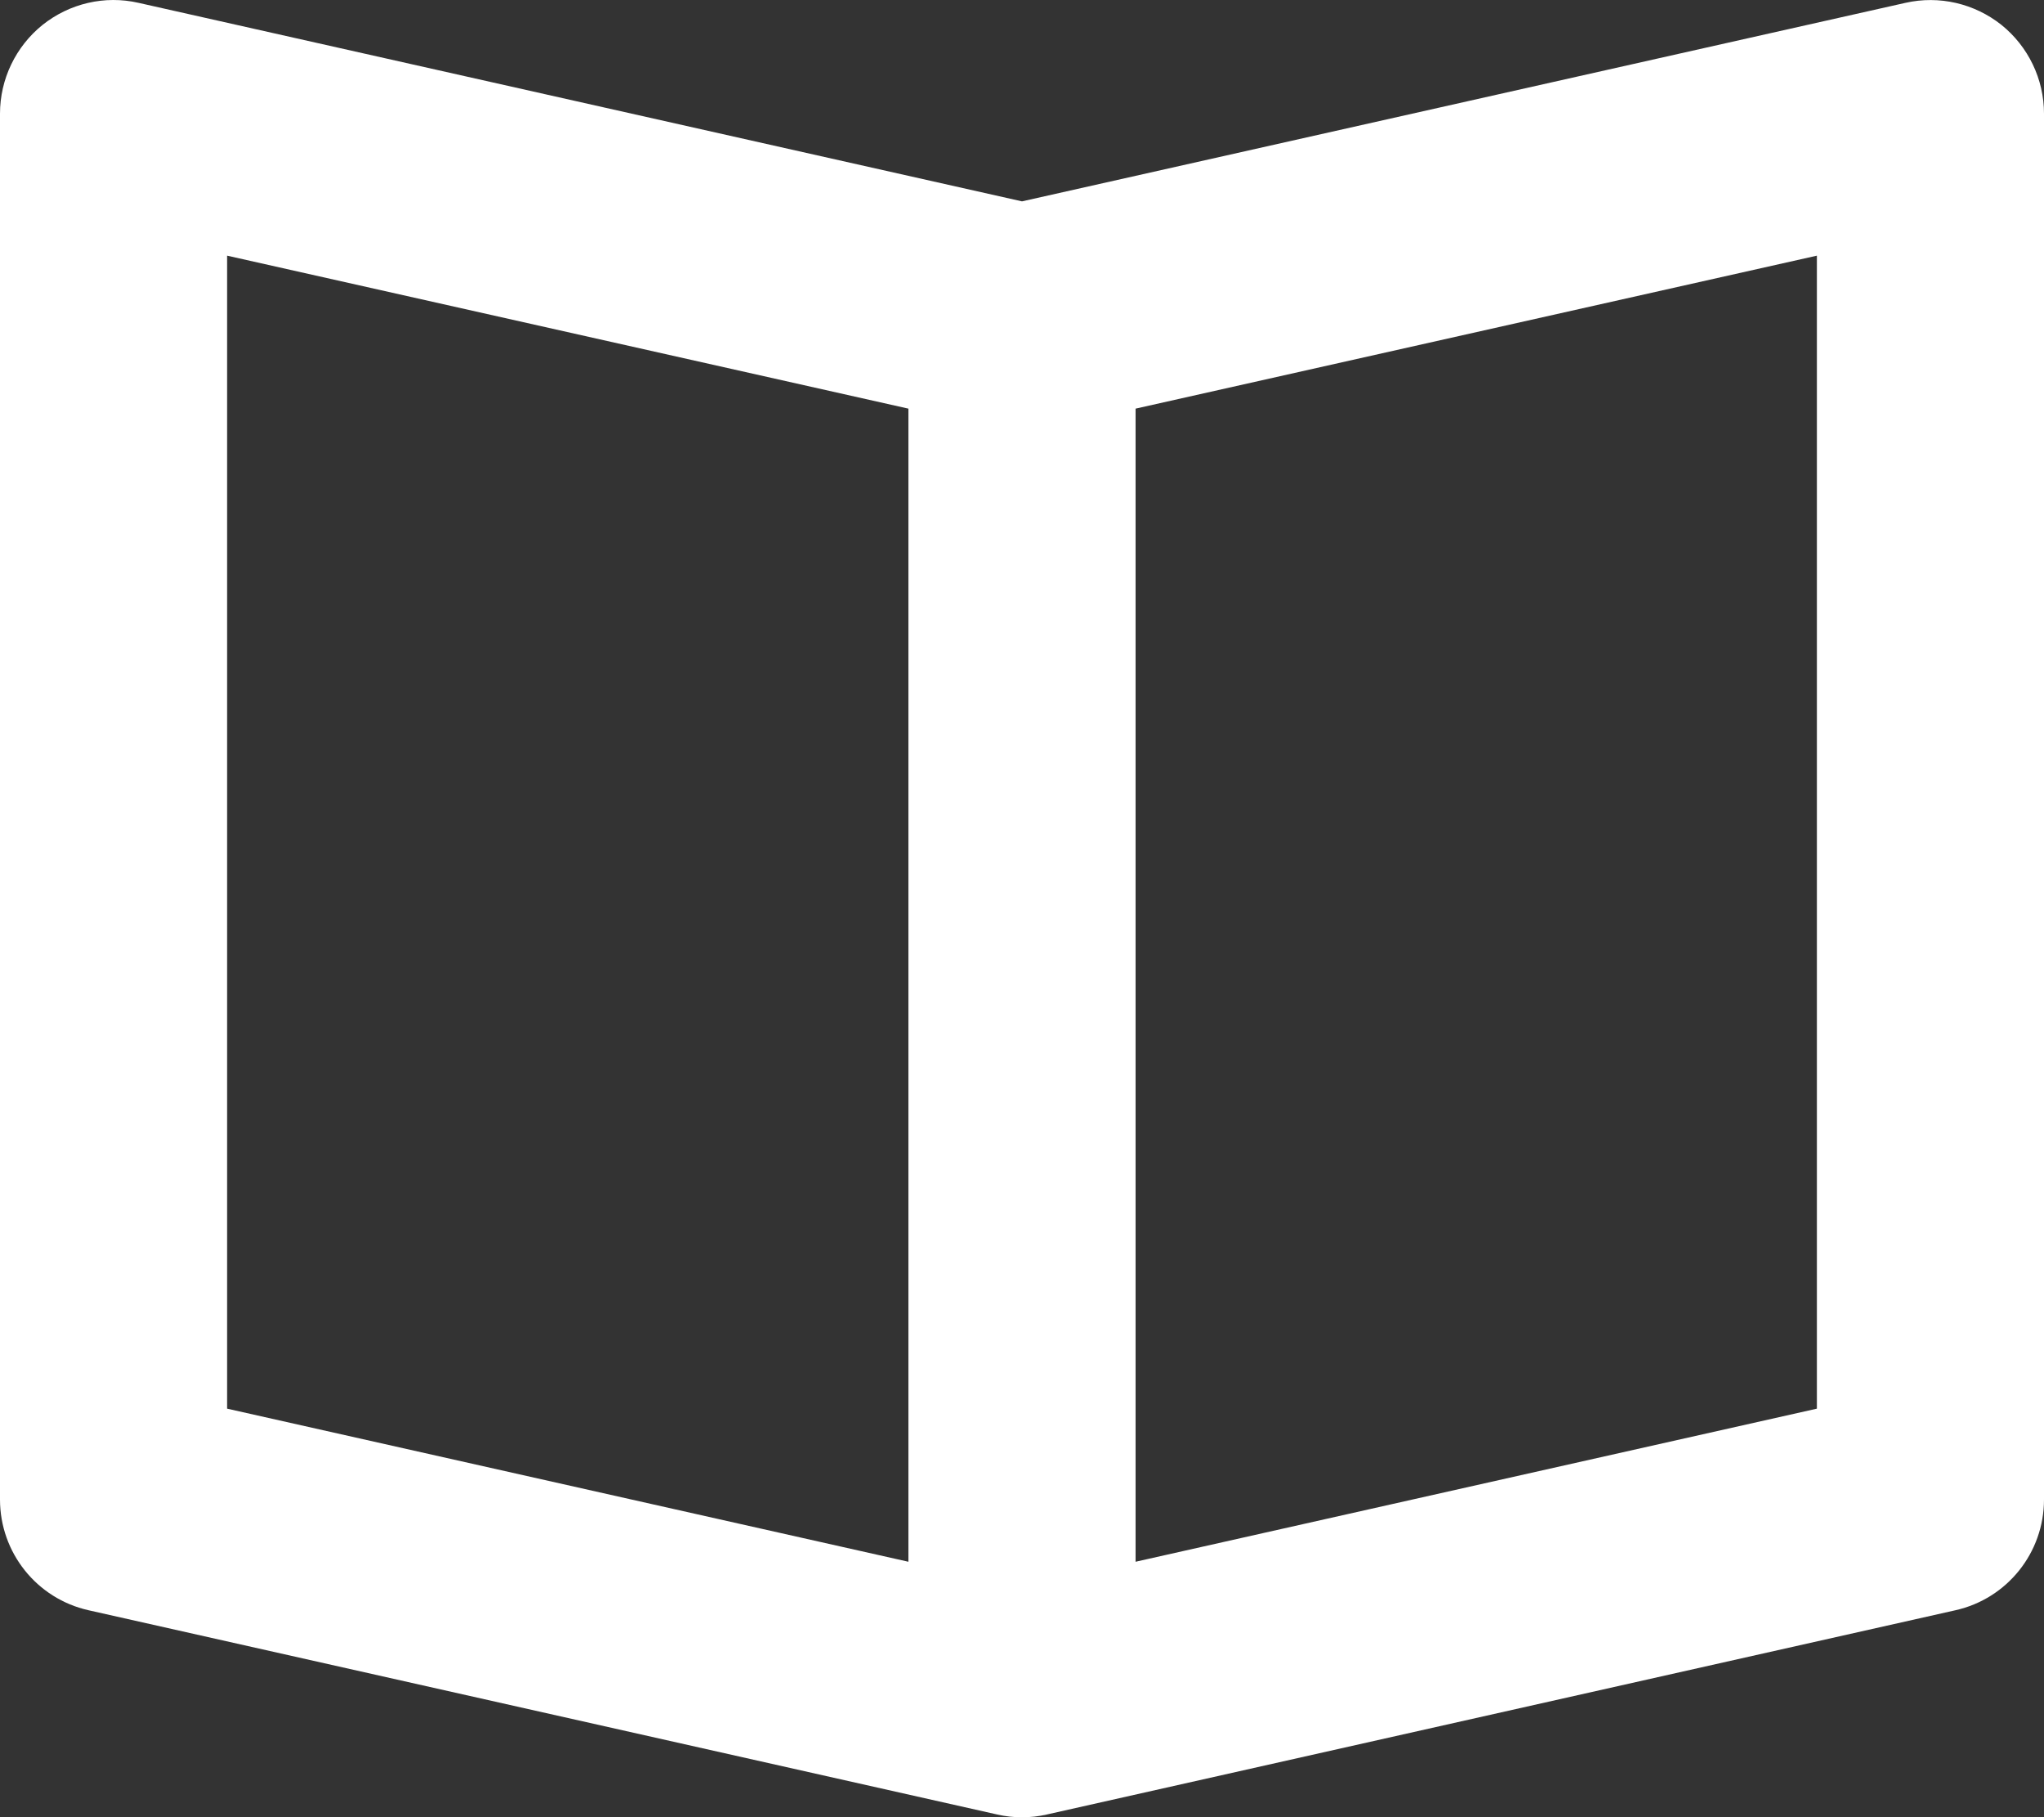 <?xml version="1.0" encoding="UTF-8"?> <svg xmlns="http://www.w3.org/2000/svg" width="18" height="16" viewBox="0 0 18 16" fill="none"><rect x="0" y="0" width="18" height="16" fill="#333333" stroke="none"/><path fill-rule="evenodd" clip-rule="evenodd" d="M16.78 0.025C17.077 -0.042 17.387 0.03 17.625 0.219C17.862 0.41 18 0.697 18 1.001V13.203C18 13.671 17.676 14.076 17.22 14.178L9.22 15.976C9.146 15.993 9.073 16.001 9 16.001C8.927 16.001 8.854 15.993 8.78 15.976L0.78 14.178C0.324 14.076 0 13.671 0 13.203V1.001C0 0.697 0.138 0.41 0.375 0.219C0.613 0.03 0.922 -0.043 1.22 0.025L9 1.773L16.78 0.025ZM2 2.251L8 3.598V13.751L2 12.403V2.251ZM16 12.403L10 13.751V3.598L16 2.251V12.403Z" fill="white"></path></svg> 